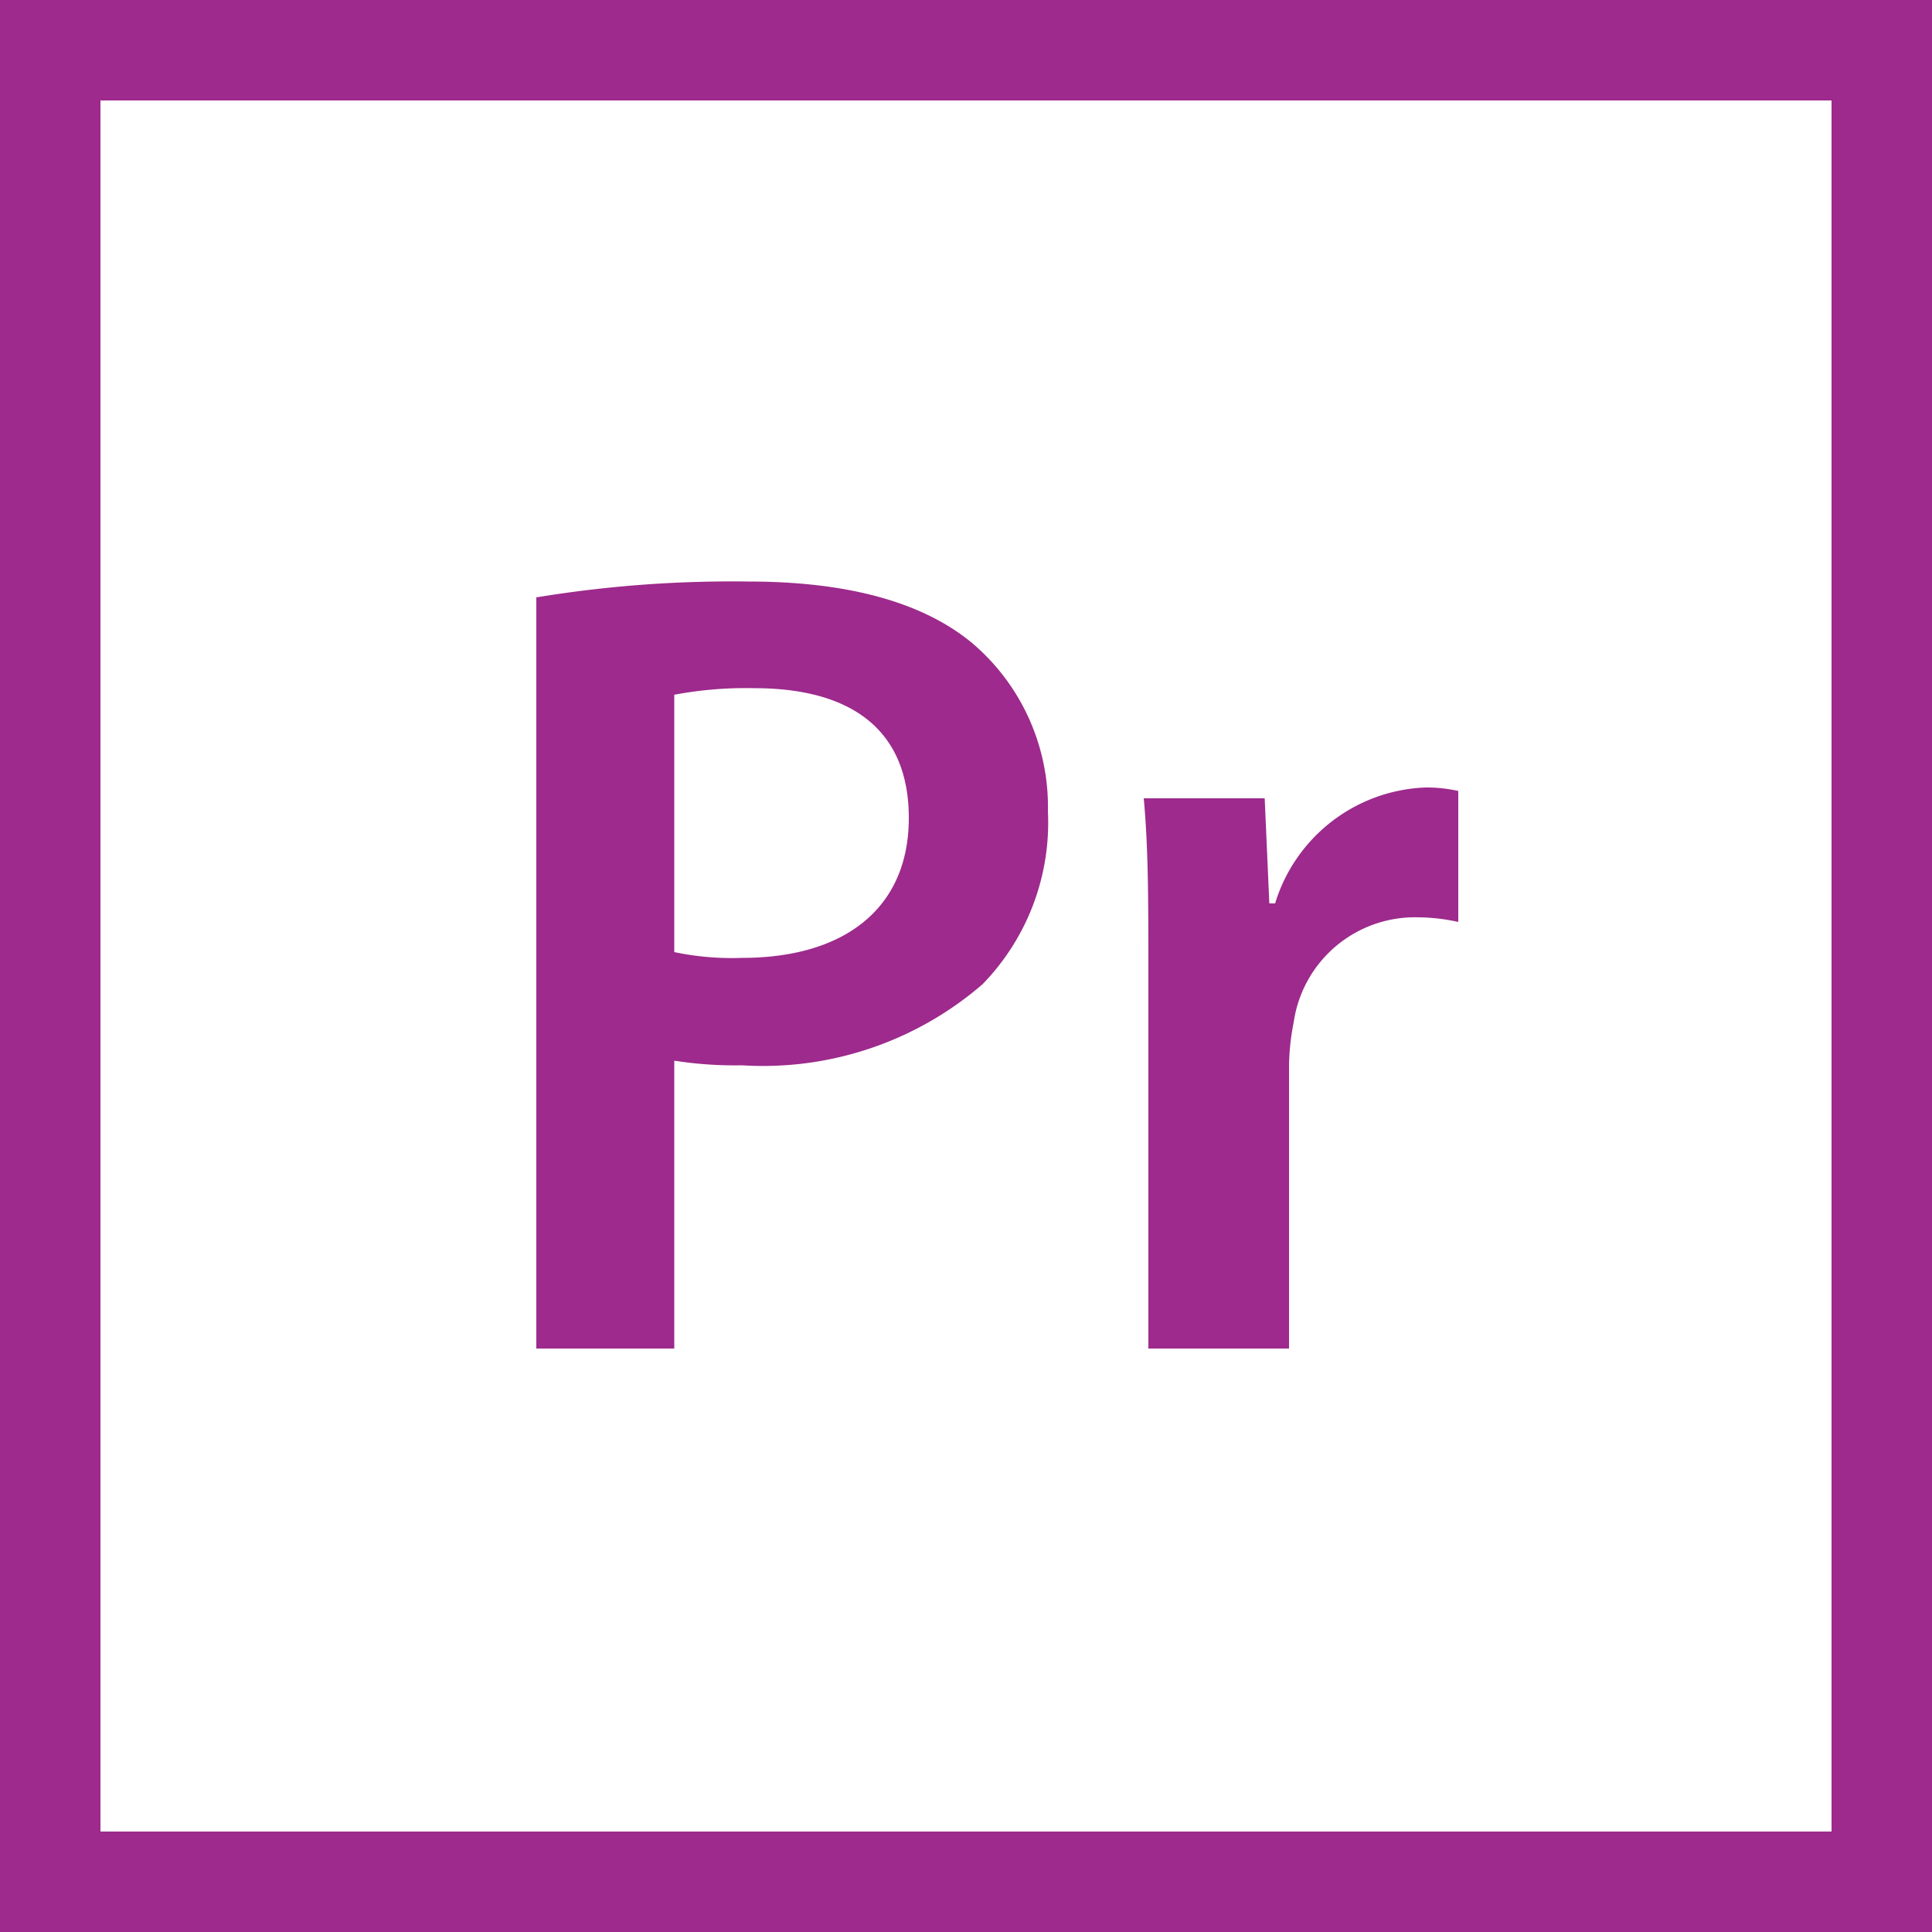 <svg id="Layer_1" data-name="Layer 1" xmlns="http://www.w3.org/2000/svg" viewBox="0 0 50 50"><defs><style>.cls-1{fill:#9d2a8c;}</style></defs><path class="cls-1" d="M2.6,47.4H47.4V2.6H2.6V47.4ZM50,50H0V0H50V50Z"/><path class="cls-1" d="M17.45,24.64a7.24,7.24,0,0,0,1.75.15c2.69,0,4.32-1.31,4.32-3.62s-1.52-3.36-4-3.36a10,10,0,0,0-2.07.17v6.66Zm-3.57-9.18a31.15,31.15,0,0,1,5.49-.41c2.63,0,4.56.56,5.81,1.61A5.56,5.56,0,0,1,27.12,21a6,6,0,0,1-1.69,4.47,8.69,8.69,0,0,1-6.23,2.1,10.09,10.09,0,0,1-1.75-.12V34.9H13.88V15.46Z"/><path class="cls-1" d="M29.72,25.25c0-1.93,0-3.3-.12-4.59h3.13l0.12,2.72H33a4.24,4.24,0,0,1,3.89-3,3.74,3.74,0,0,1,.85.09v3.39a5,5,0,0,0-1.05-.12,3.17,3.17,0,0,0-3.21,2.72,6.12,6.12,0,0,0-.12,1.11V34.9H29.72V25.25Z"/></svg>